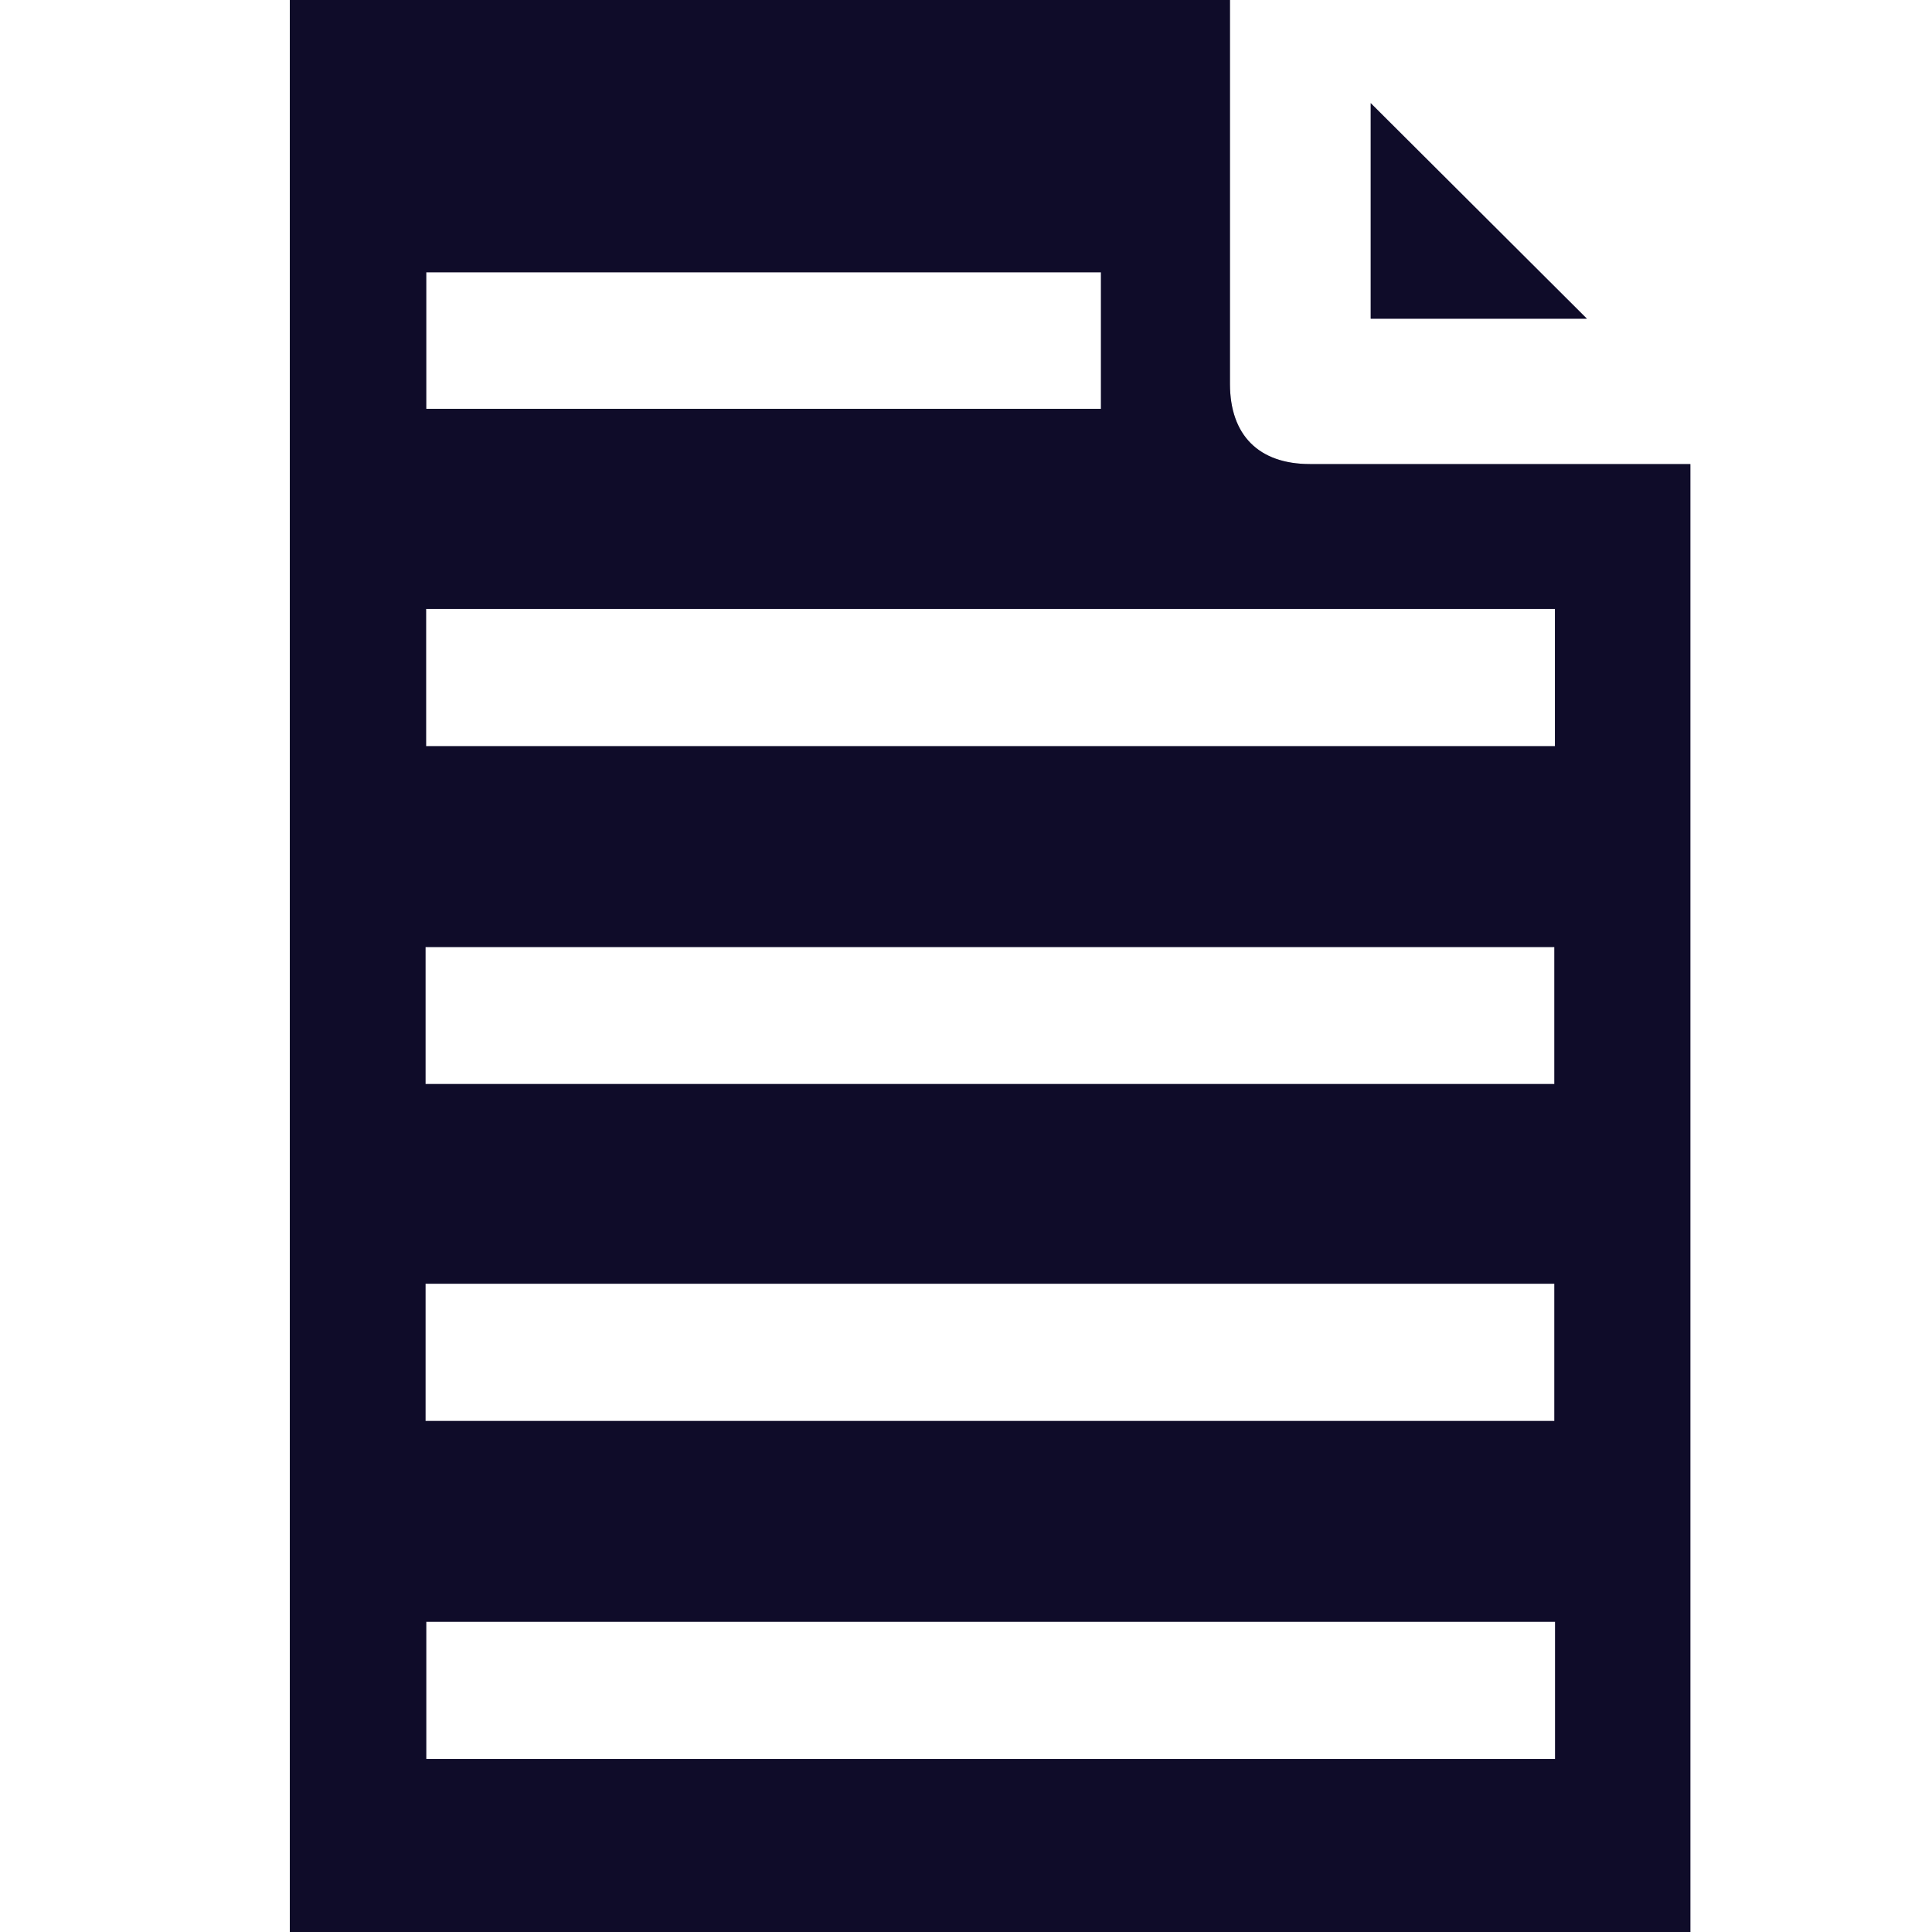 <svg width="40" height="40" viewBox="0 0 40 40" fill="none" xmlns="http://www.w3.org/2000/svg">
<path d="M35 40H6V0H25.465V0.483C25.465 2.973 25.465 5.459 25.465 7.948C25.465 9.009 26.06 9.608 27.122 9.608C29.593 9.608 32.065 9.608 34.533 9.608C34.679 9.608 34.822 9.608 34.997 9.608V39.997L35 40ZM32.193 12.607H8.822V15.449H32.193V12.607ZM8.81 22.444H32.181V19.607H8.81V22.444ZM8.81 29.42H32.181V26.578H8.81V29.42ZM32.196 33.578H8.825V36.417H32.196V33.578ZM22.794 5.637H8.825V8.464H22.794V5.637Z" fill="#181340"/>
<path d="M35 40H6V0H25.465V0.483C25.465 2.973 25.465 5.459 25.465 7.948C25.465 9.009 26.06 9.608 27.122 9.608C29.593 9.608 32.065 9.608 34.533 9.608C34.679 9.608 34.822 9.608 34.997 9.608V39.997L35 40ZM32.193 12.607H8.822V15.449H32.193V12.607ZM8.81 22.444H32.181V19.607H8.81V22.444ZM8.81 29.42H32.181V26.578H8.81V29.42ZM32.196 33.578H8.825V36.417H32.196V33.578ZM22.794 5.637H8.825V8.464H22.794V5.637Z" fill="black" fill-opacity="0.2"/>
<path d="M35 40H6V0H25.465V0.483C25.465 2.973 25.465 5.459 25.465 7.948C25.465 9.009 26.06 9.608 27.122 9.608C29.593 9.608 32.065 9.608 34.533 9.608C34.679 9.608 34.822 9.608 34.997 9.608V39.997L35 40ZM32.193 12.607H8.822V15.449H32.193V12.607ZM8.81 22.444H32.181V19.607H8.81V22.444ZM8.81 29.42H32.181V26.578H8.81V29.42ZM32.196 33.578H8.825V36.417H32.196V33.578ZM22.794 5.637H8.825V8.464H22.794V5.637Z" fill="black" fill-opacity="0.2"/>
<path d="M28.379 2.135C29.881 3.634 31.368 5.113 32.855 6.598H28.379V2.135Z" fill="#181340"/>
<path d="M28.379 2.135C29.881 3.634 31.368 5.113 32.855 6.598H28.379V2.135Z" fill="black" fill-opacity="0.2"/>
<path d="M28.379 2.135C29.881 3.634 31.368 5.113 32.855 6.598H28.379V2.135Z" fill="black" fill-opacity="0.2"/>
</svg>
